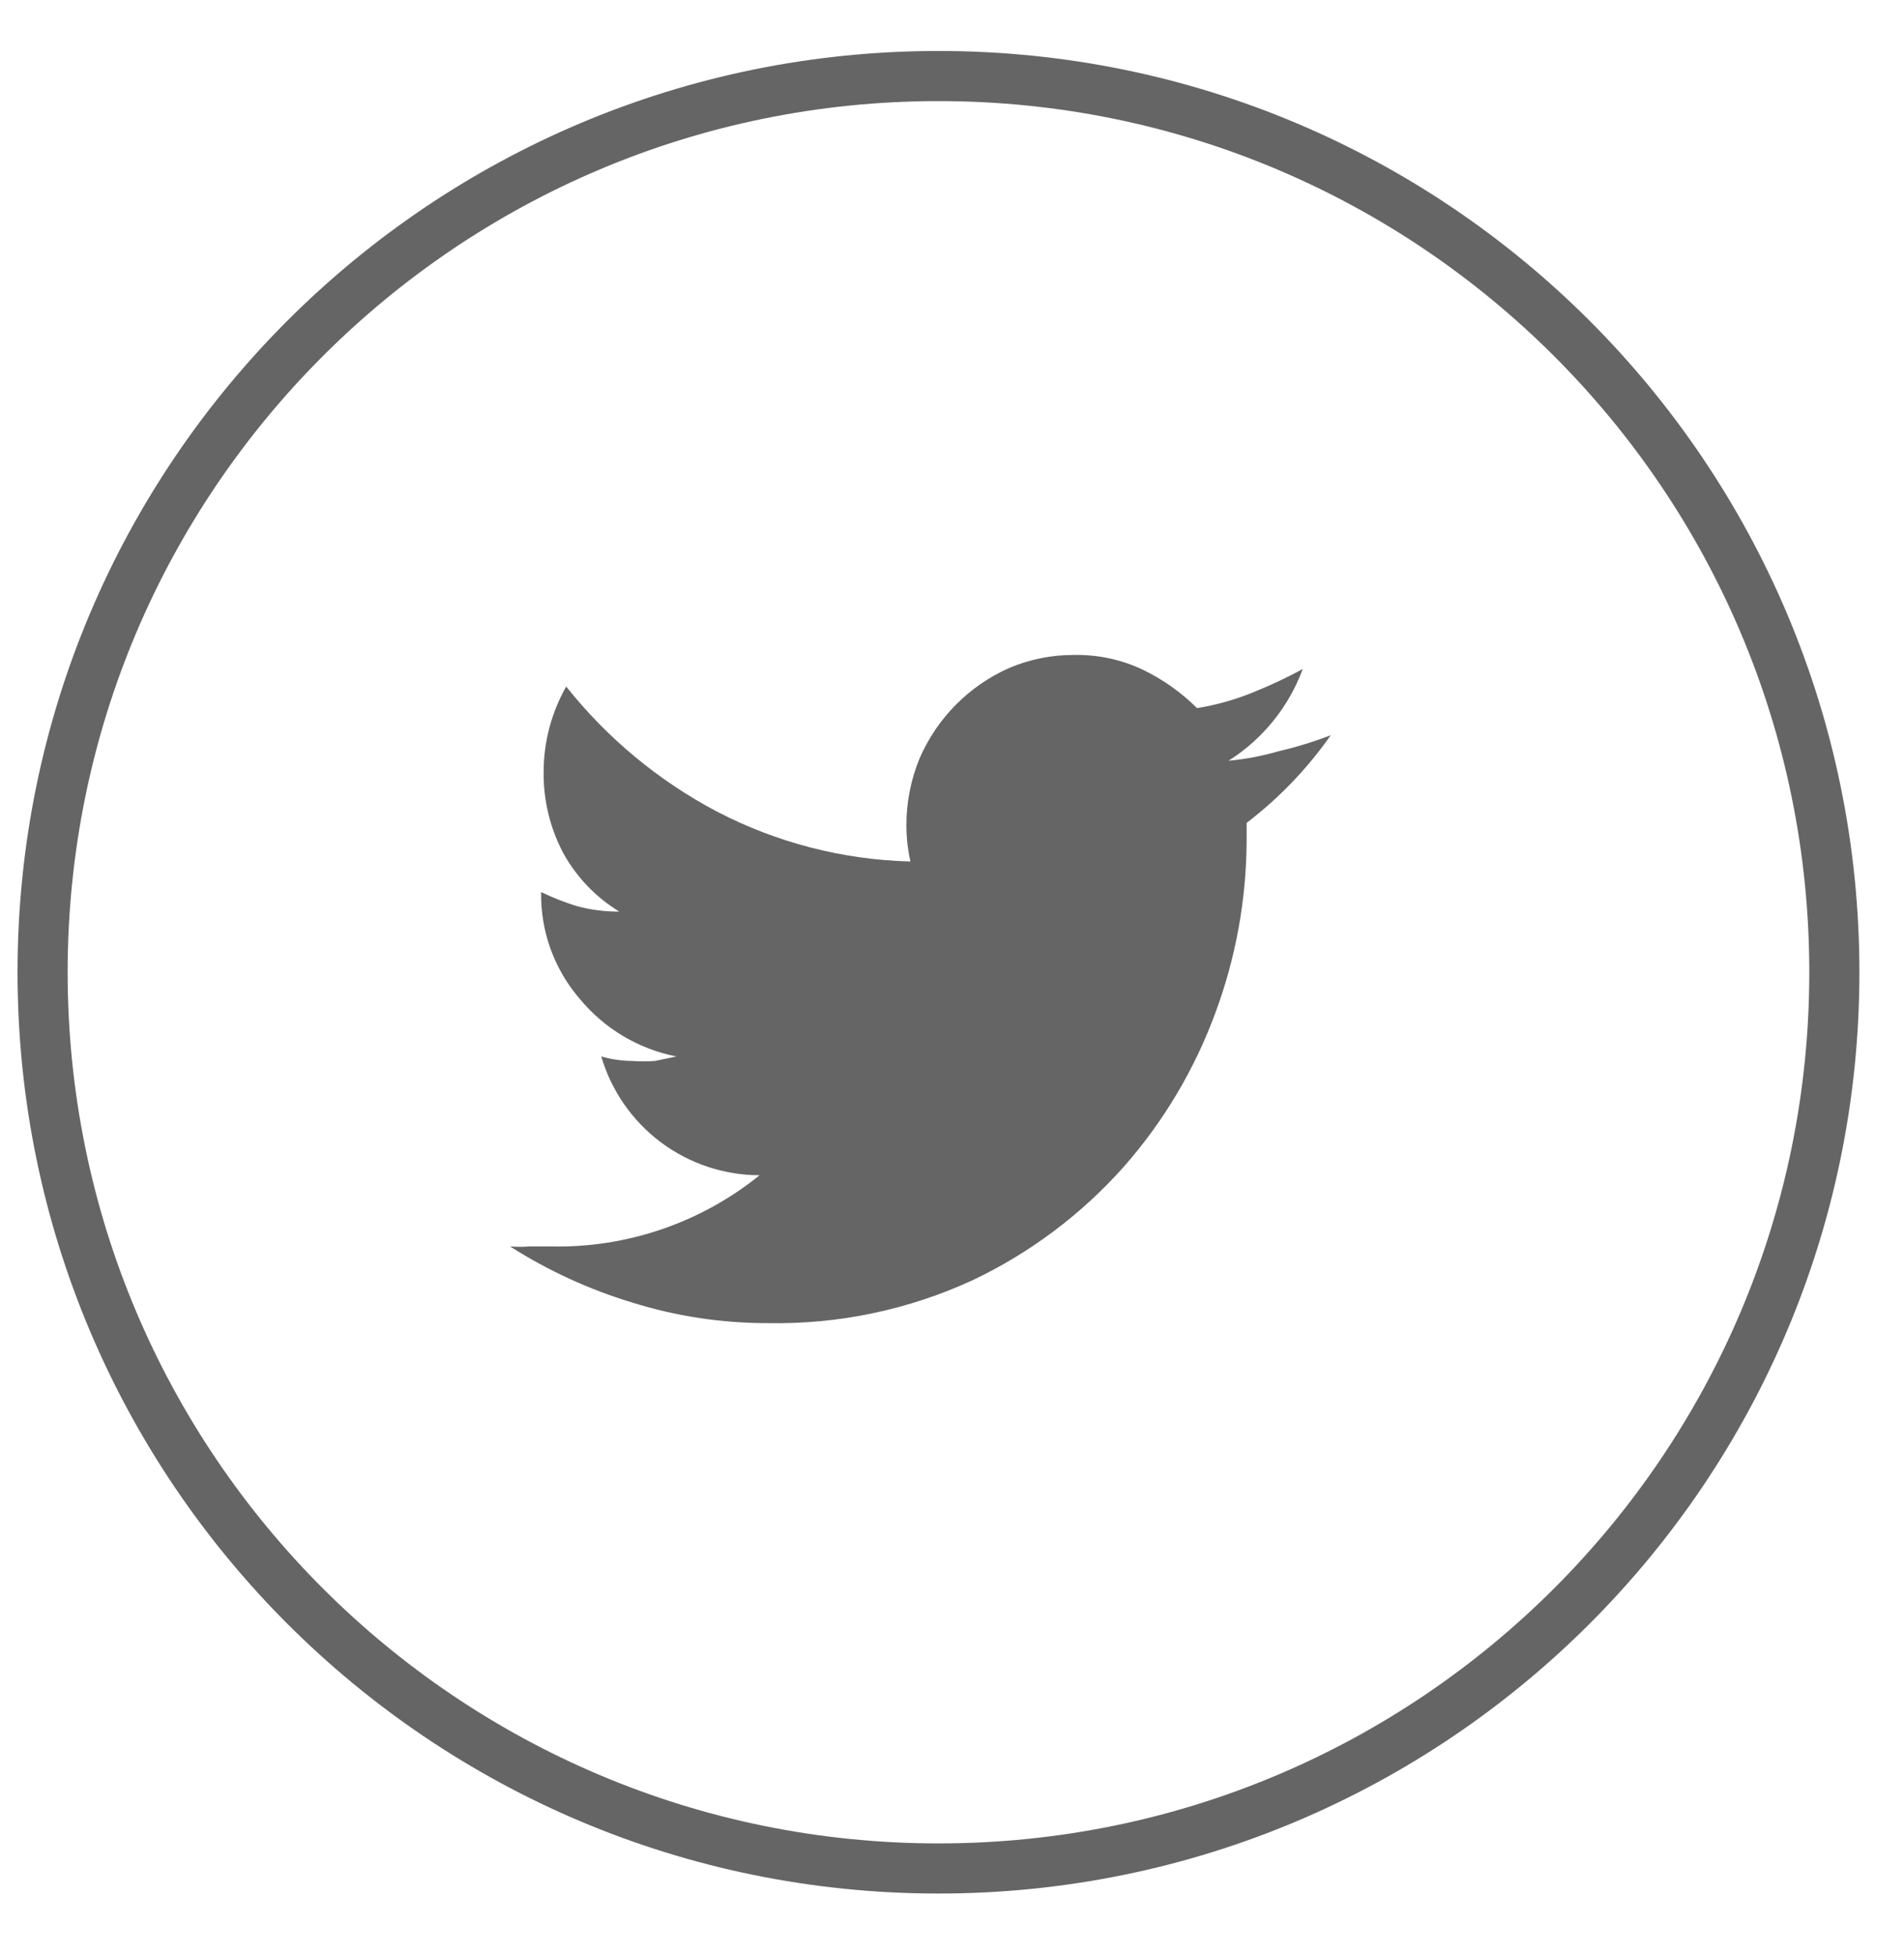 <svg width="38" height="39" viewBox="0 0 38 39" fill="none" xmlns="http://www.w3.org/2000/svg">
<g clip-path="url(#clip0_11358_32770)">
<path d="M18.73 37.277C28.605 37.277 36.61 29.272 36.61 19.397C36.61 9.522 28.605 1.517 18.73 1.517C8.855 1.517 0.85 9.522 0.85 19.397C0.85 29.272 8.855 37.277 18.73 37.277Z" stroke="#656565" stroke-miterlimit="10"/>
<path d="M26.56 14.667C26.093 15.333 25.527 15.923 24.88 16.417V16.807C24.871 17.964 24.662 19.111 24.26 20.197C23.845 21.332 23.221 22.38 22.42 23.287C21.58 24.229 20.56 24.994 19.42 25.537C18.14 26.129 16.741 26.423 15.33 26.397C14.411 26.399 13.497 26.261 12.62 25.987C11.759 25.727 10.938 25.35 10.18 24.867C10.31 24.877 10.44 24.877 10.57 24.867H11C12.511 24.899 13.985 24.396 15.16 23.447C14.448 23.445 13.756 23.214 13.186 22.787C12.617 22.36 12.201 21.76 12 21.077C12.199 21.134 12.404 21.164 12.61 21.167C12.763 21.178 12.917 21.178 13.07 21.167L13.5 21.077C12.743 20.929 12.061 20.522 11.57 19.927C11.06 19.336 10.786 18.577 10.8 17.797C11.029 17.908 11.267 18.002 11.51 18.077C11.787 18.152 12.073 18.189 12.36 18.187C11.891 17.901 11.505 17.498 11.24 17.017C10.977 16.518 10.842 15.961 10.85 15.397C10.851 14.801 11.006 14.215 11.3 13.697C12.118 14.725 13.139 15.573 14.3 16.187C15.497 16.811 16.821 17.153 18.17 17.187C18.117 16.951 18.09 16.709 18.09 16.467C18.089 16.011 18.178 15.559 18.35 15.137C18.698 14.33 19.337 13.683 20.14 13.327C20.548 13.154 20.987 13.065 21.43 13.067C21.903 13.057 22.372 13.156 22.8 13.357C23.204 13.551 23.573 13.811 23.89 14.127C24.271 14.066 24.643 13.962 25 13.817C25.37 13.667 25.71 13.507 26 13.347C25.721 14.103 25.201 14.746 24.52 15.177C24.859 15.146 25.194 15.082 25.52 14.987C25.874 14.905 26.221 14.798 26.56 14.667Z" fill="#656565"/>
</g>
<defs>
<clipPath id="clip0_11358_32770">
<rect width="37.46" height="37.46" fill="white" transform="translate(0 0.667)"/>
</clipPath>
</defs>
</svg>
